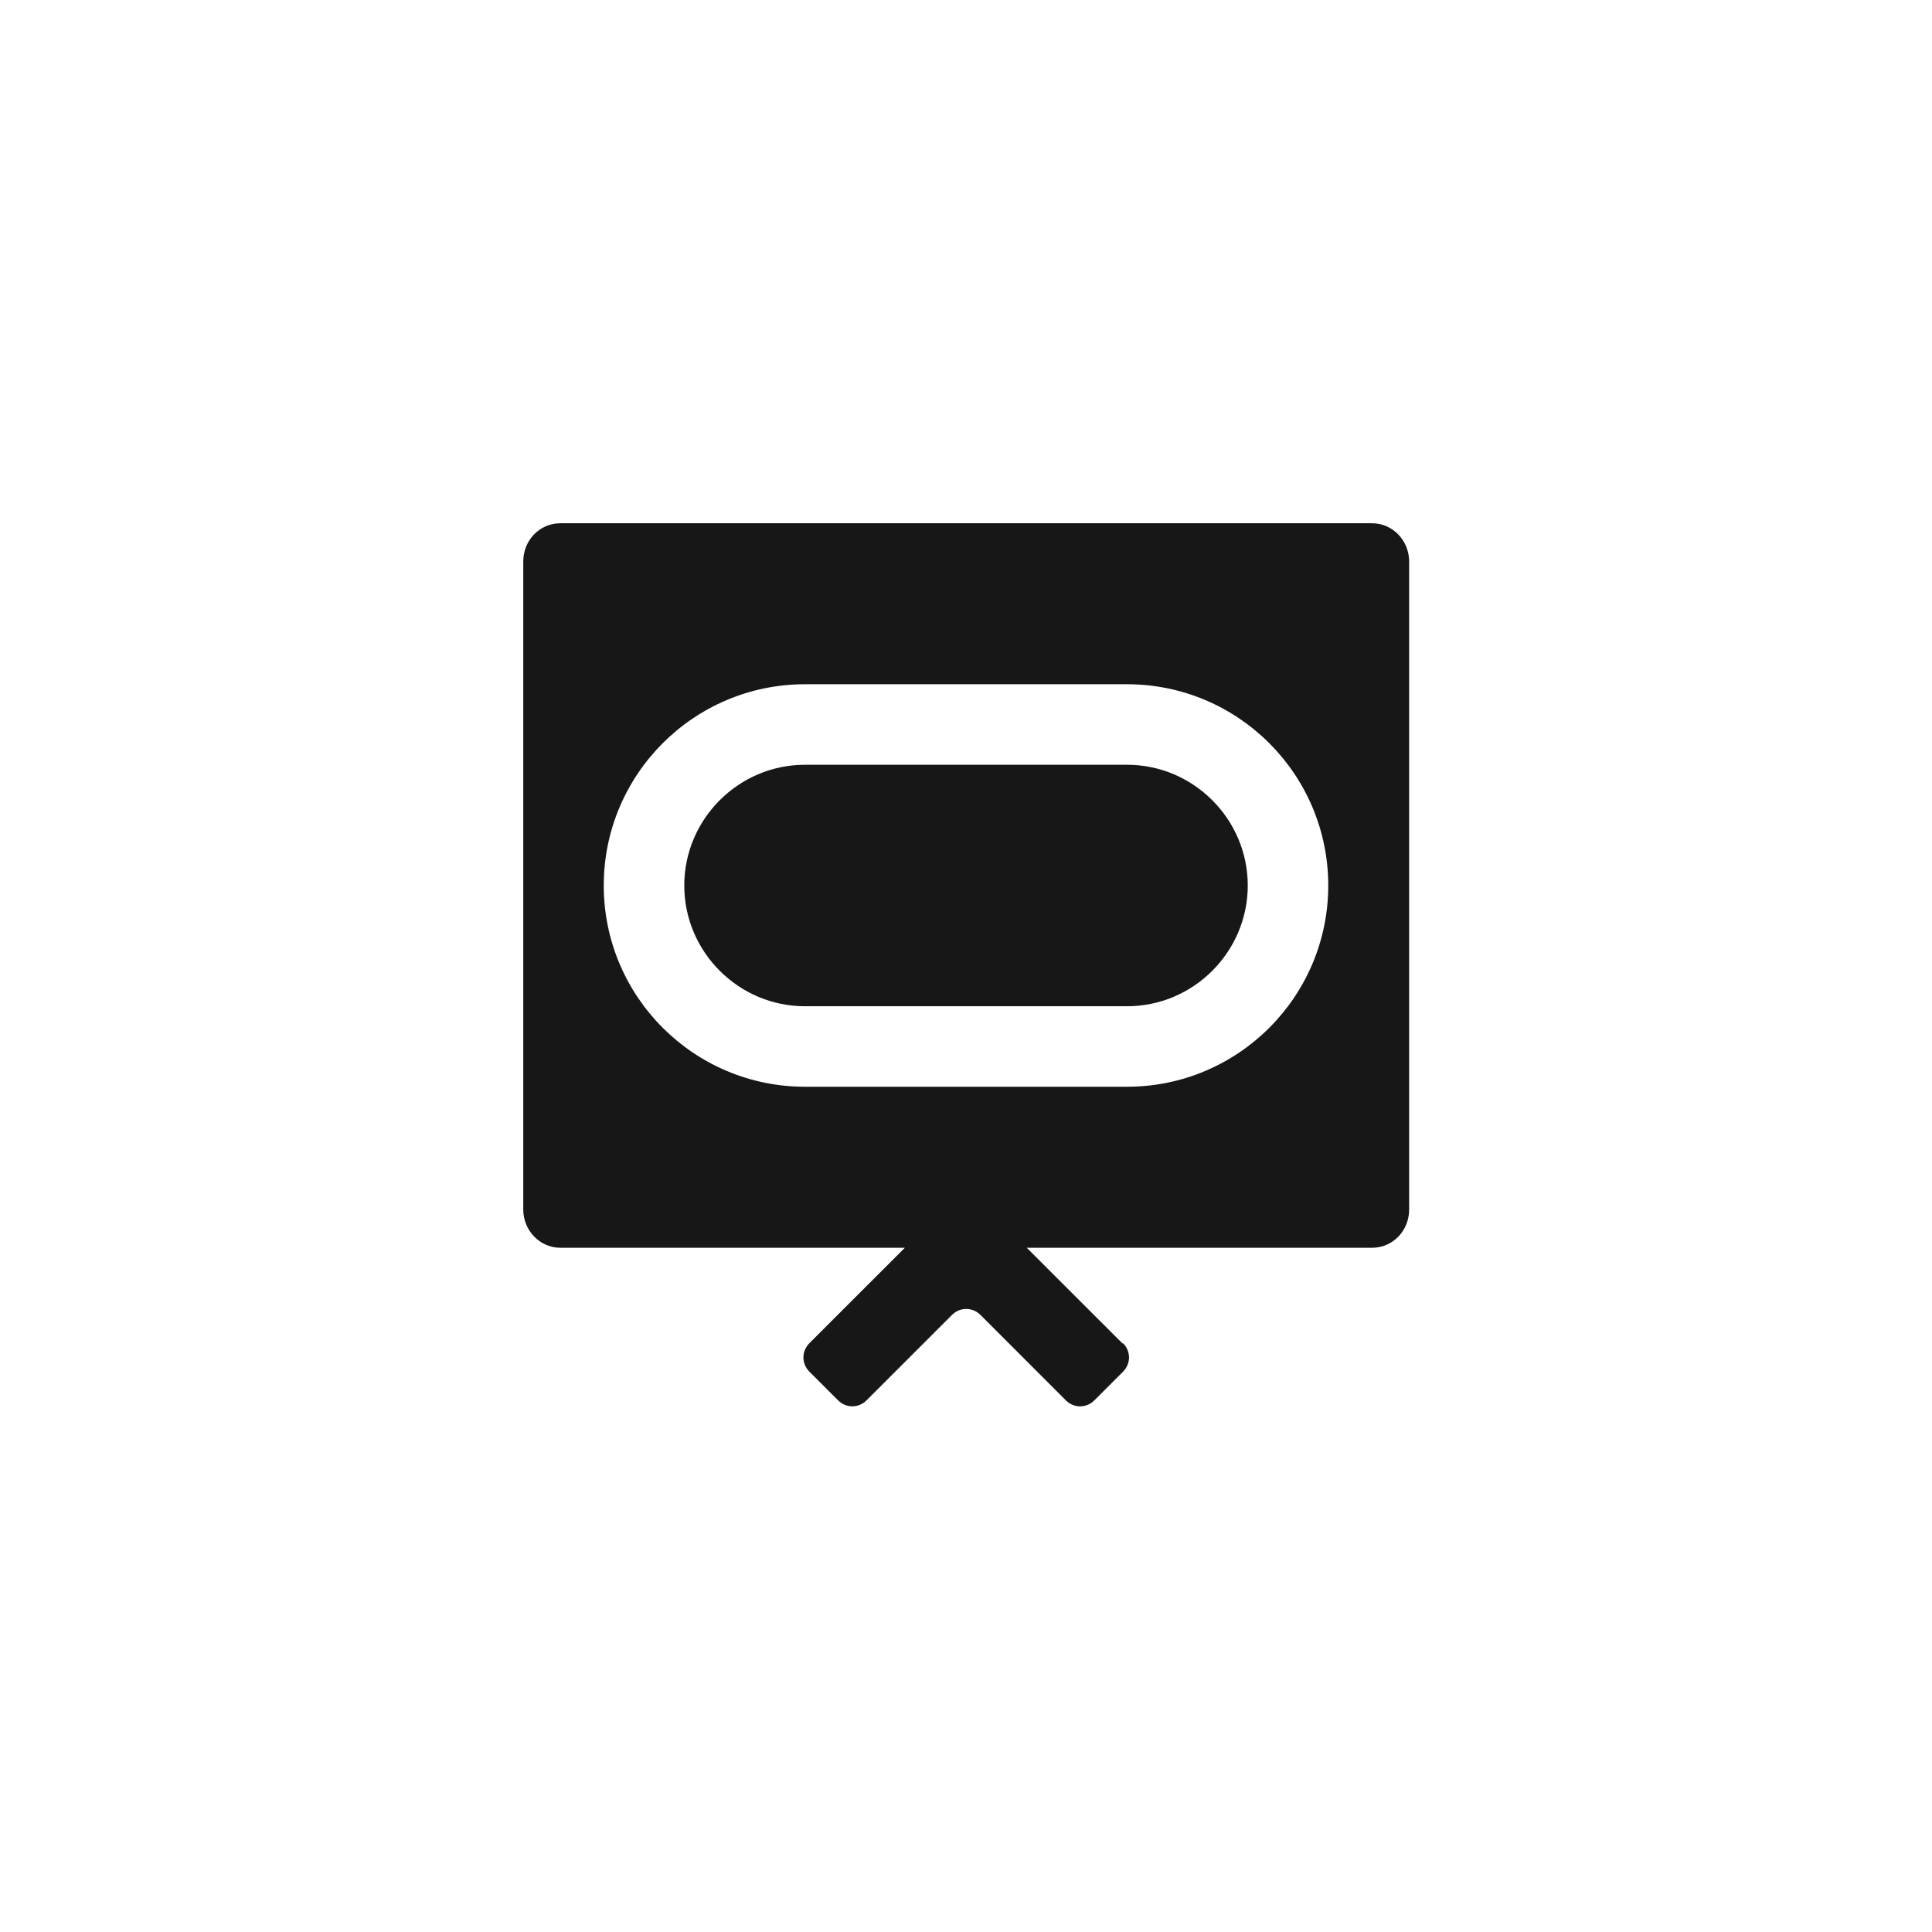 <svg width="62" height="62" viewBox="0 0 62 62" fill="none" xmlns="http://www.w3.org/2000/svg">
<path d="M36.167 24.542C38.298 24.542 40.042 26.285 40.042 28.417C40.042 30.548 38.298 32.292 36.167 32.292H25.834C23.702 32.292 21.959 30.548 21.959 28.417C21.959 26.285 23.702 24.542 25.834 24.542H36.167Z" fill="#171717"/>
<path fill-rule="evenodd" clip-rule="evenodd" d="M44.033 16.792C44.692 16.792 45.221 17.347 45.221 18.019V38.814C45.221 39.499 44.692 40.042 44.033 40.042H32.95L36.025 43.116L36.038 43.103C36.296 43.361 36.296 43.762 36.038 44.02L35.121 44.937C34.863 45.196 34.461 45.196 34.203 44.937L31.466 42.199C31.207 41.941 30.807 41.941 30.549 42.199L27.81 44.937C27.552 45.195 27.152 45.195 26.893 44.937L25.976 44.02C25.718 43.762 25.718 43.361 25.976 43.103L29.038 40.042H17.98C17.322 40.042 16.792 39.486 16.792 38.814V18.019C16.792 17.334 17.322 16.792 17.98 16.792H44.033ZM25.834 21.958C22.269 21.958 19.375 24.852 19.375 28.417C19.375 31.982 22.269 34.875 25.834 34.875H36.167C39.732 34.875 42.625 31.982 42.625 28.417C42.625 24.852 39.732 21.958 36.167 21.958H25.834Z" fill="#171717"/>
</svg>
